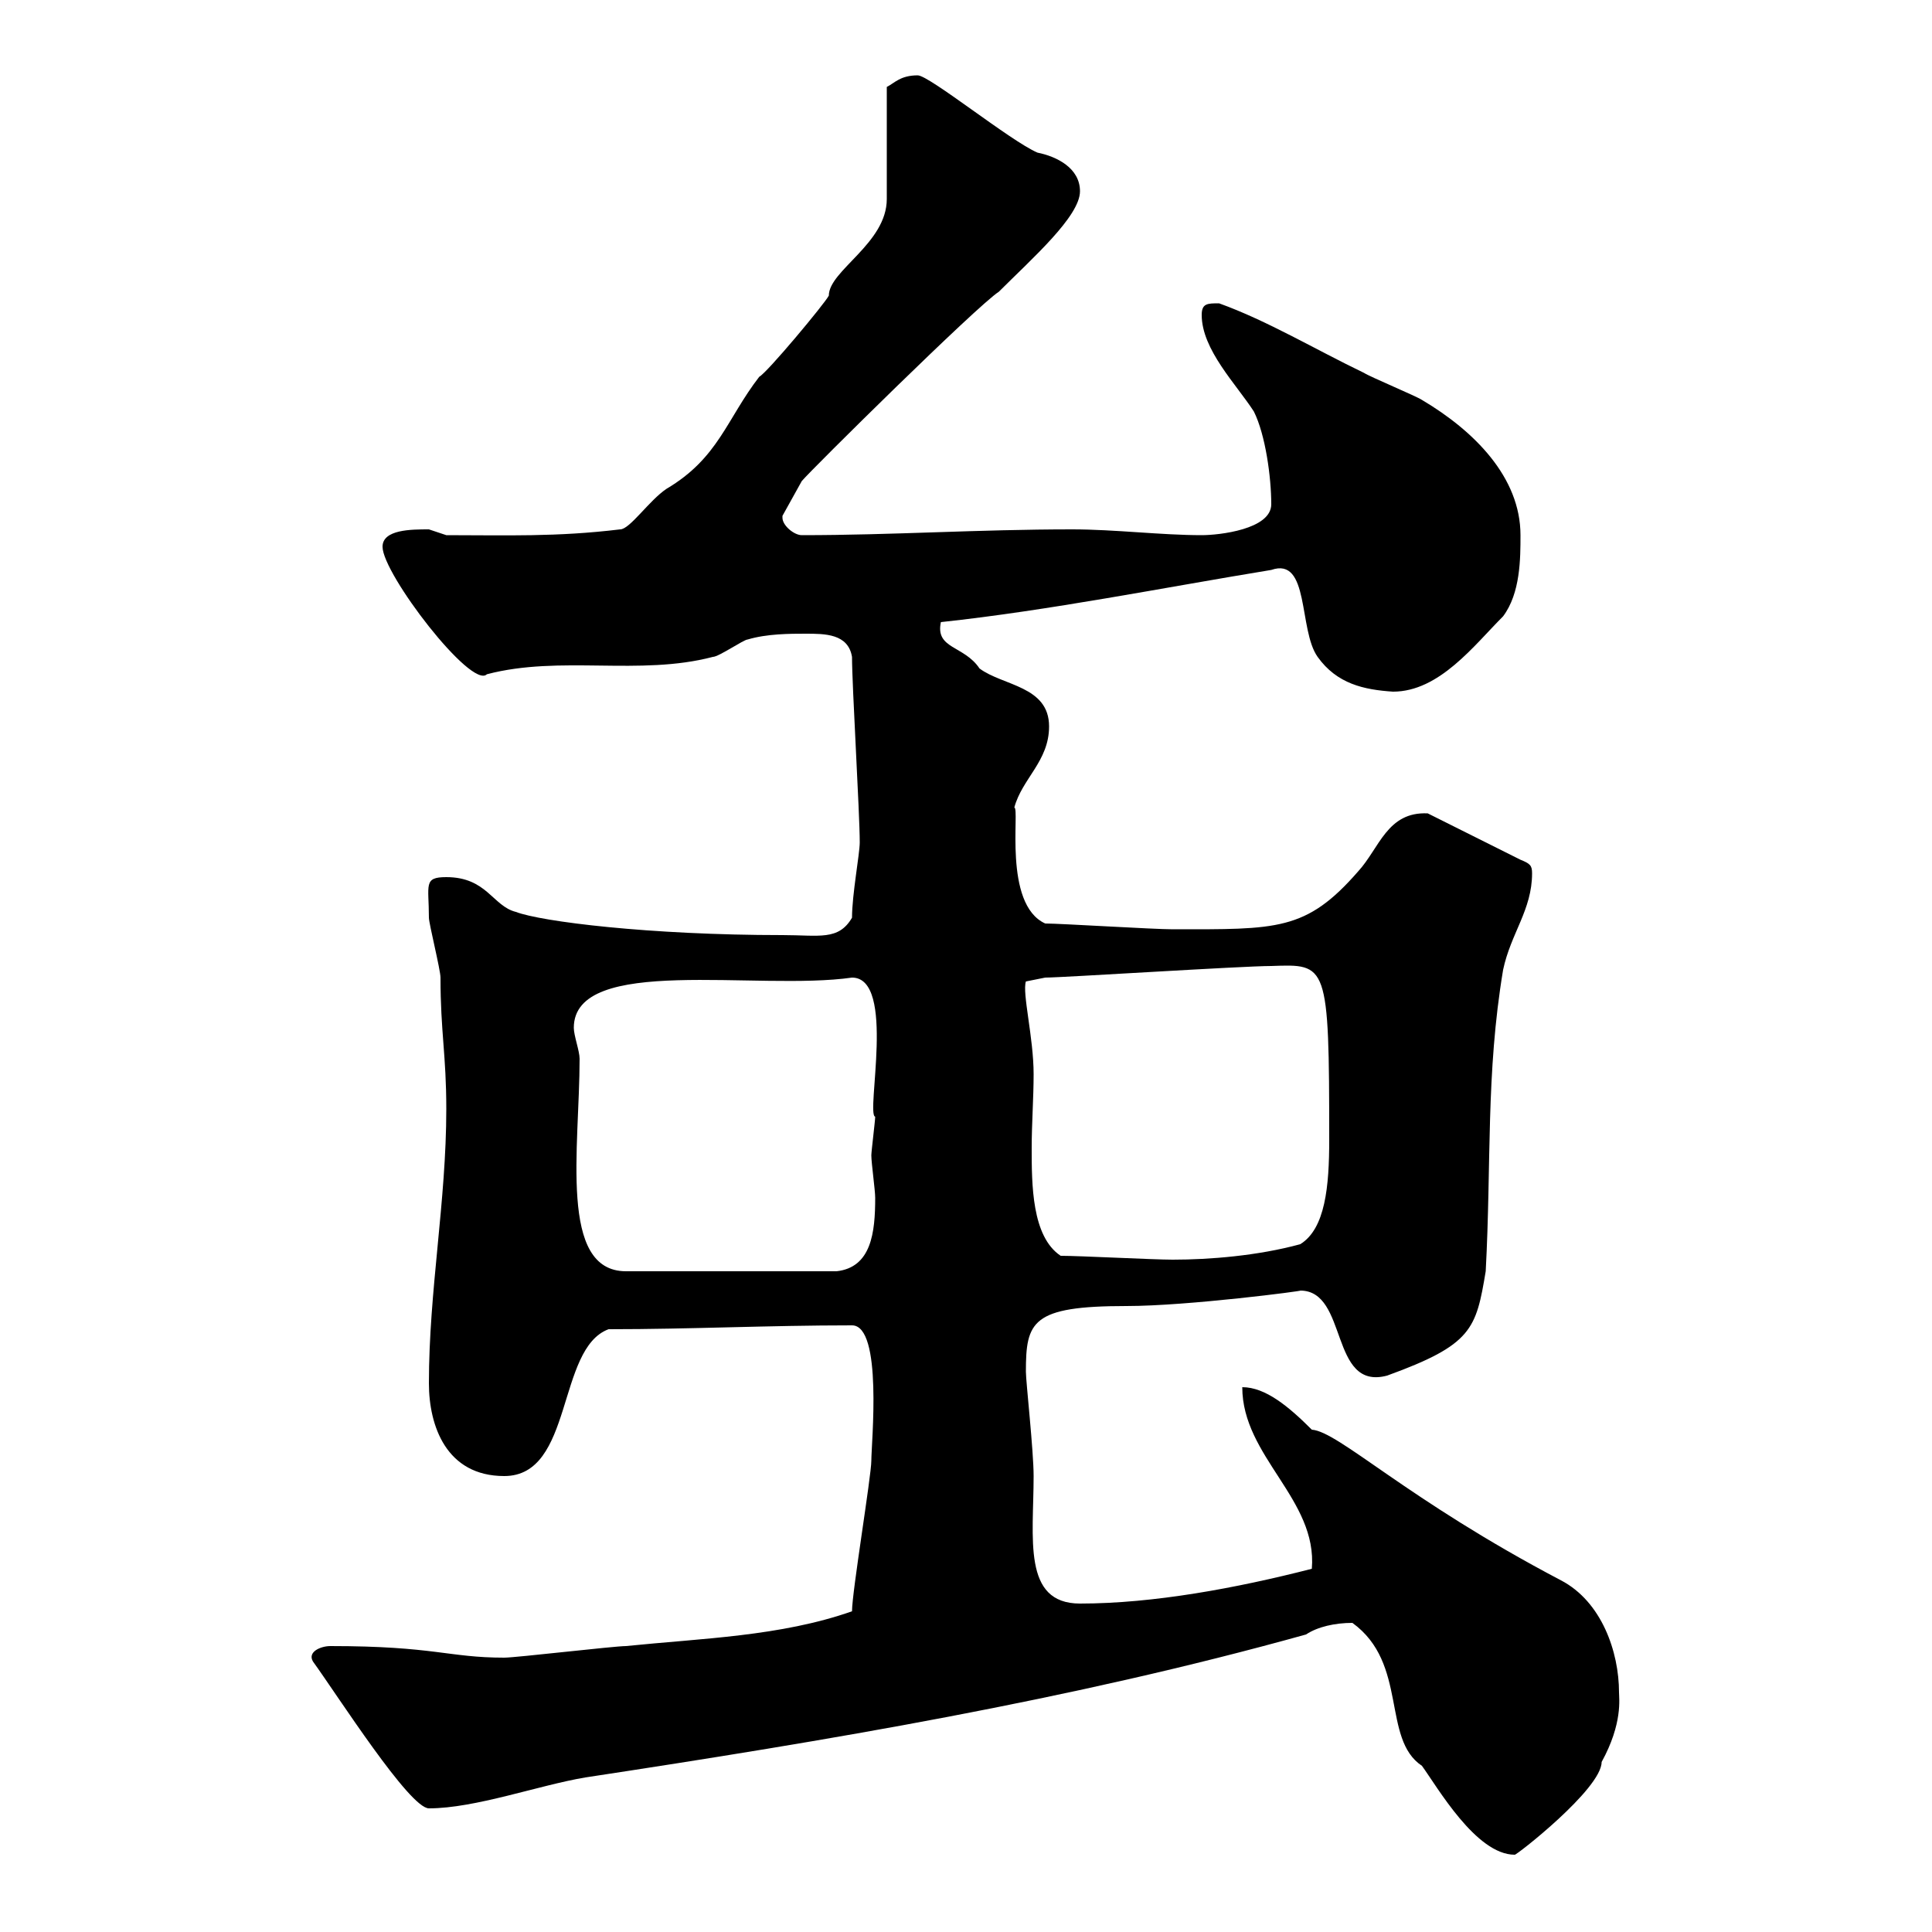 <svg xmlns="http://www.w3.org/2000/svg" xmlns:xlink="http://www.w3.org/1999/xlink" width="300" height="300"><path d="M210 252C218.70 258.30 214.50 270 220.80 274.20C223.20 277.50 229.20 288 235.20 288C235.20 288.30 248.70 277.80 248.70 273.60C252 267.60 251.40 263.70 251.40 262.80C251.40 256.50 248.70 248.70 242.40 245.40C218.40 232.80 207.90 222.30 203.70 222C200.10 218.40 196.50 215.40 192.90 215.40C192.90 226.20 204.60 232.80 203.70 243.60C192 246.60 179.10 249 167.70 249C158.70 249 160.50 238.80 160.50 229.20C160.50 225.30 159.30 214.50 159.30 213C159.30 205.20 160.20 202.80 174.90 202.80C184.50 202.80 202.80 200.40 201.90 200.40C209.40 200.40 206.40 216 215.40 213.60C228.60 208.80 229.20 206.40 230.70 197.40C231.60 180.60 230.70 166.80 233.40 150.60C234.60 144.90 237.90 141.30 237.90 135.60C237.90 134.40 237.60 134.10 236.10 133.50L221.70 126.30C215.40 126 214.20 131.70 210.90 135.30C202.80 144.60 198.30 144.30 182.10 144.30C179.10 144.30 164.70 143.40 162.30 143.40C155.70 140.40 158.40 125.40 157.50 125.40C158.70 120.90 162.90 118.20 162.90 112.80C162.90 106.50 155.70 106.50 152.10 103.80C149.70 100.20 145.20 100.80 146.10 96.60C162.90 94.80 180.90 91.20 197.40 88.50C203.40 86.40 201.60 97.80 204.60 102C207.60 106.20 211.80 107.10 216.30 107.40C223.50 107.40 228.90 100.20 233.40 95.70C236.10 92.10 236.10 86.70 236.10 83.10C236.10 74.10 228.90 66.90 220.80 62.10C219.90 61.50 212.70 58.50 211.80 57.90C204.30 54.30 196.80 49.80 189.30 47.10C187.50 47.10 186.60 47.10 186.60 48.90C186.60 54.30 192 59.70 194.70 63.90C196.50 67.50 197.40 74.10 197.40 78.30C197.40 82.20 189.30 83.10 186.60 83.10C180.30 83.10 173.10 82.20 166.50 82.20C151.80 82.20 138.60 83.10 124.50 83.10C123.30 83.10 121.50 81.60 121.50 80.40C121.50 80.40 121.50 80.10 121.50 80.10L124.50 74.70C126 72.90 151.80 47.40 155.10 45.30C160.20 40.20 167.70 33.60 167.70 29.70C167.70 26.10 164.10 24.30 161.10 23.70C156.90 21.90 144.30 11.70 142.50 11.70C139.80 11.70 138.90 12.90 137.70 13.50L137.70 30.90C137.70 37.80 128.70 42 128.70 45.90C128.10 47.10 119.10 57.90 117.90 58.50C112.80 65.10 111.60 71.10 103.50 75.90C100.80 77.70 97.80 82.20 96.30 82.20C86.40 83.40 78.60 83.10 69.30 83.10C69.30 83.10 66.60 82.20 66.60 82.20C63.90 82.20 59.40 82.20 59.40 84.90C59.40 89.10 73.20 107.10 75.60 104.70C87 101.70 99.30 105 110.70 102C111.60 102 115.50 99.30 116.10 99.30C119.10 98.40 122.70 98.40 125.10 98.40C128.10 98.40 131.70 98.40 132.30 102C132.30 106.50 133.50 126.30 133.50 130.80C133.50 132.60 132.30 138.90 132.30 142.50C130.20 146.10 127.20 145.20 121.50 145.20C100.80 145.20 84 143.10 80.10 141.60C76.50 140.70 75.60 136.20 69.30 136.20C65.70 136.20 66.60 137.40 66.60 142.50C66.60 143.40 68.40 150.60 68.40 151.80C68.40 160.20 69.30 163.80 69.30 172.20C69.30 186.60 66.60 200.40 66.60 214.80C66.60 221.40 69.30 229.20 78.30 229.20C89.10 229.20 86.40 209.40 94.50 206.40C107.40 206.40 119.10 205.80 132.30 205.80C137.10 205.80 135.30 224.10 135.30 226.80C135.30 229.20 132.30 247.20 132.30 250.20C121.20 254.10 108.90 254.40 97.20 255.60C95.40 255.60 80.10 257.40 78.30 257.40C69.60 257.40 67.50 255.60 51.30 255.60C49.80 255.60 47.70 256.50 48.60 258C52.50 263.40 63.60 280.80 66.60 280.80C73.80 280.80 83.70 277.20 90.90 276C128.40 270.30 166.20 264 202.80 253.80C204.60 252.60 207.30 252 210 252ZM90 164.40C90 163.20 89.10 160.80 89.10 159.60C89.10 148.20 117.60 153.90 132.30 151.80C139.20 151.80 134.40 173.10 135.90 173.40C135.90 174 135.30 178.80 135.30 179.40C135.30 180.60 135.90 184.80 135.90 186C135.90 191.40 135.30 196.80 129.90 197.40L97.20 197.40C86.70 197.40 90 178.20 90 164.40ZM164.70 195C160.20 192 160.20 183.90 160.20 178.20C160.20 174.60 160.50 170.40 160.50 166.80C160.50 161.10 158.70 154.20 159.30 152.40L162.30 151.80C165 151.80 192.90 150 197.40 150C206.10 149.70 206.40 149.40 206.40 177C206.40 184.20 205.80 190.80 201.90 193.20C195.30 195 187.80 195.60 182.10 195.60C179.10 195.60 167.70 195 164.70 195Z"/></svg>